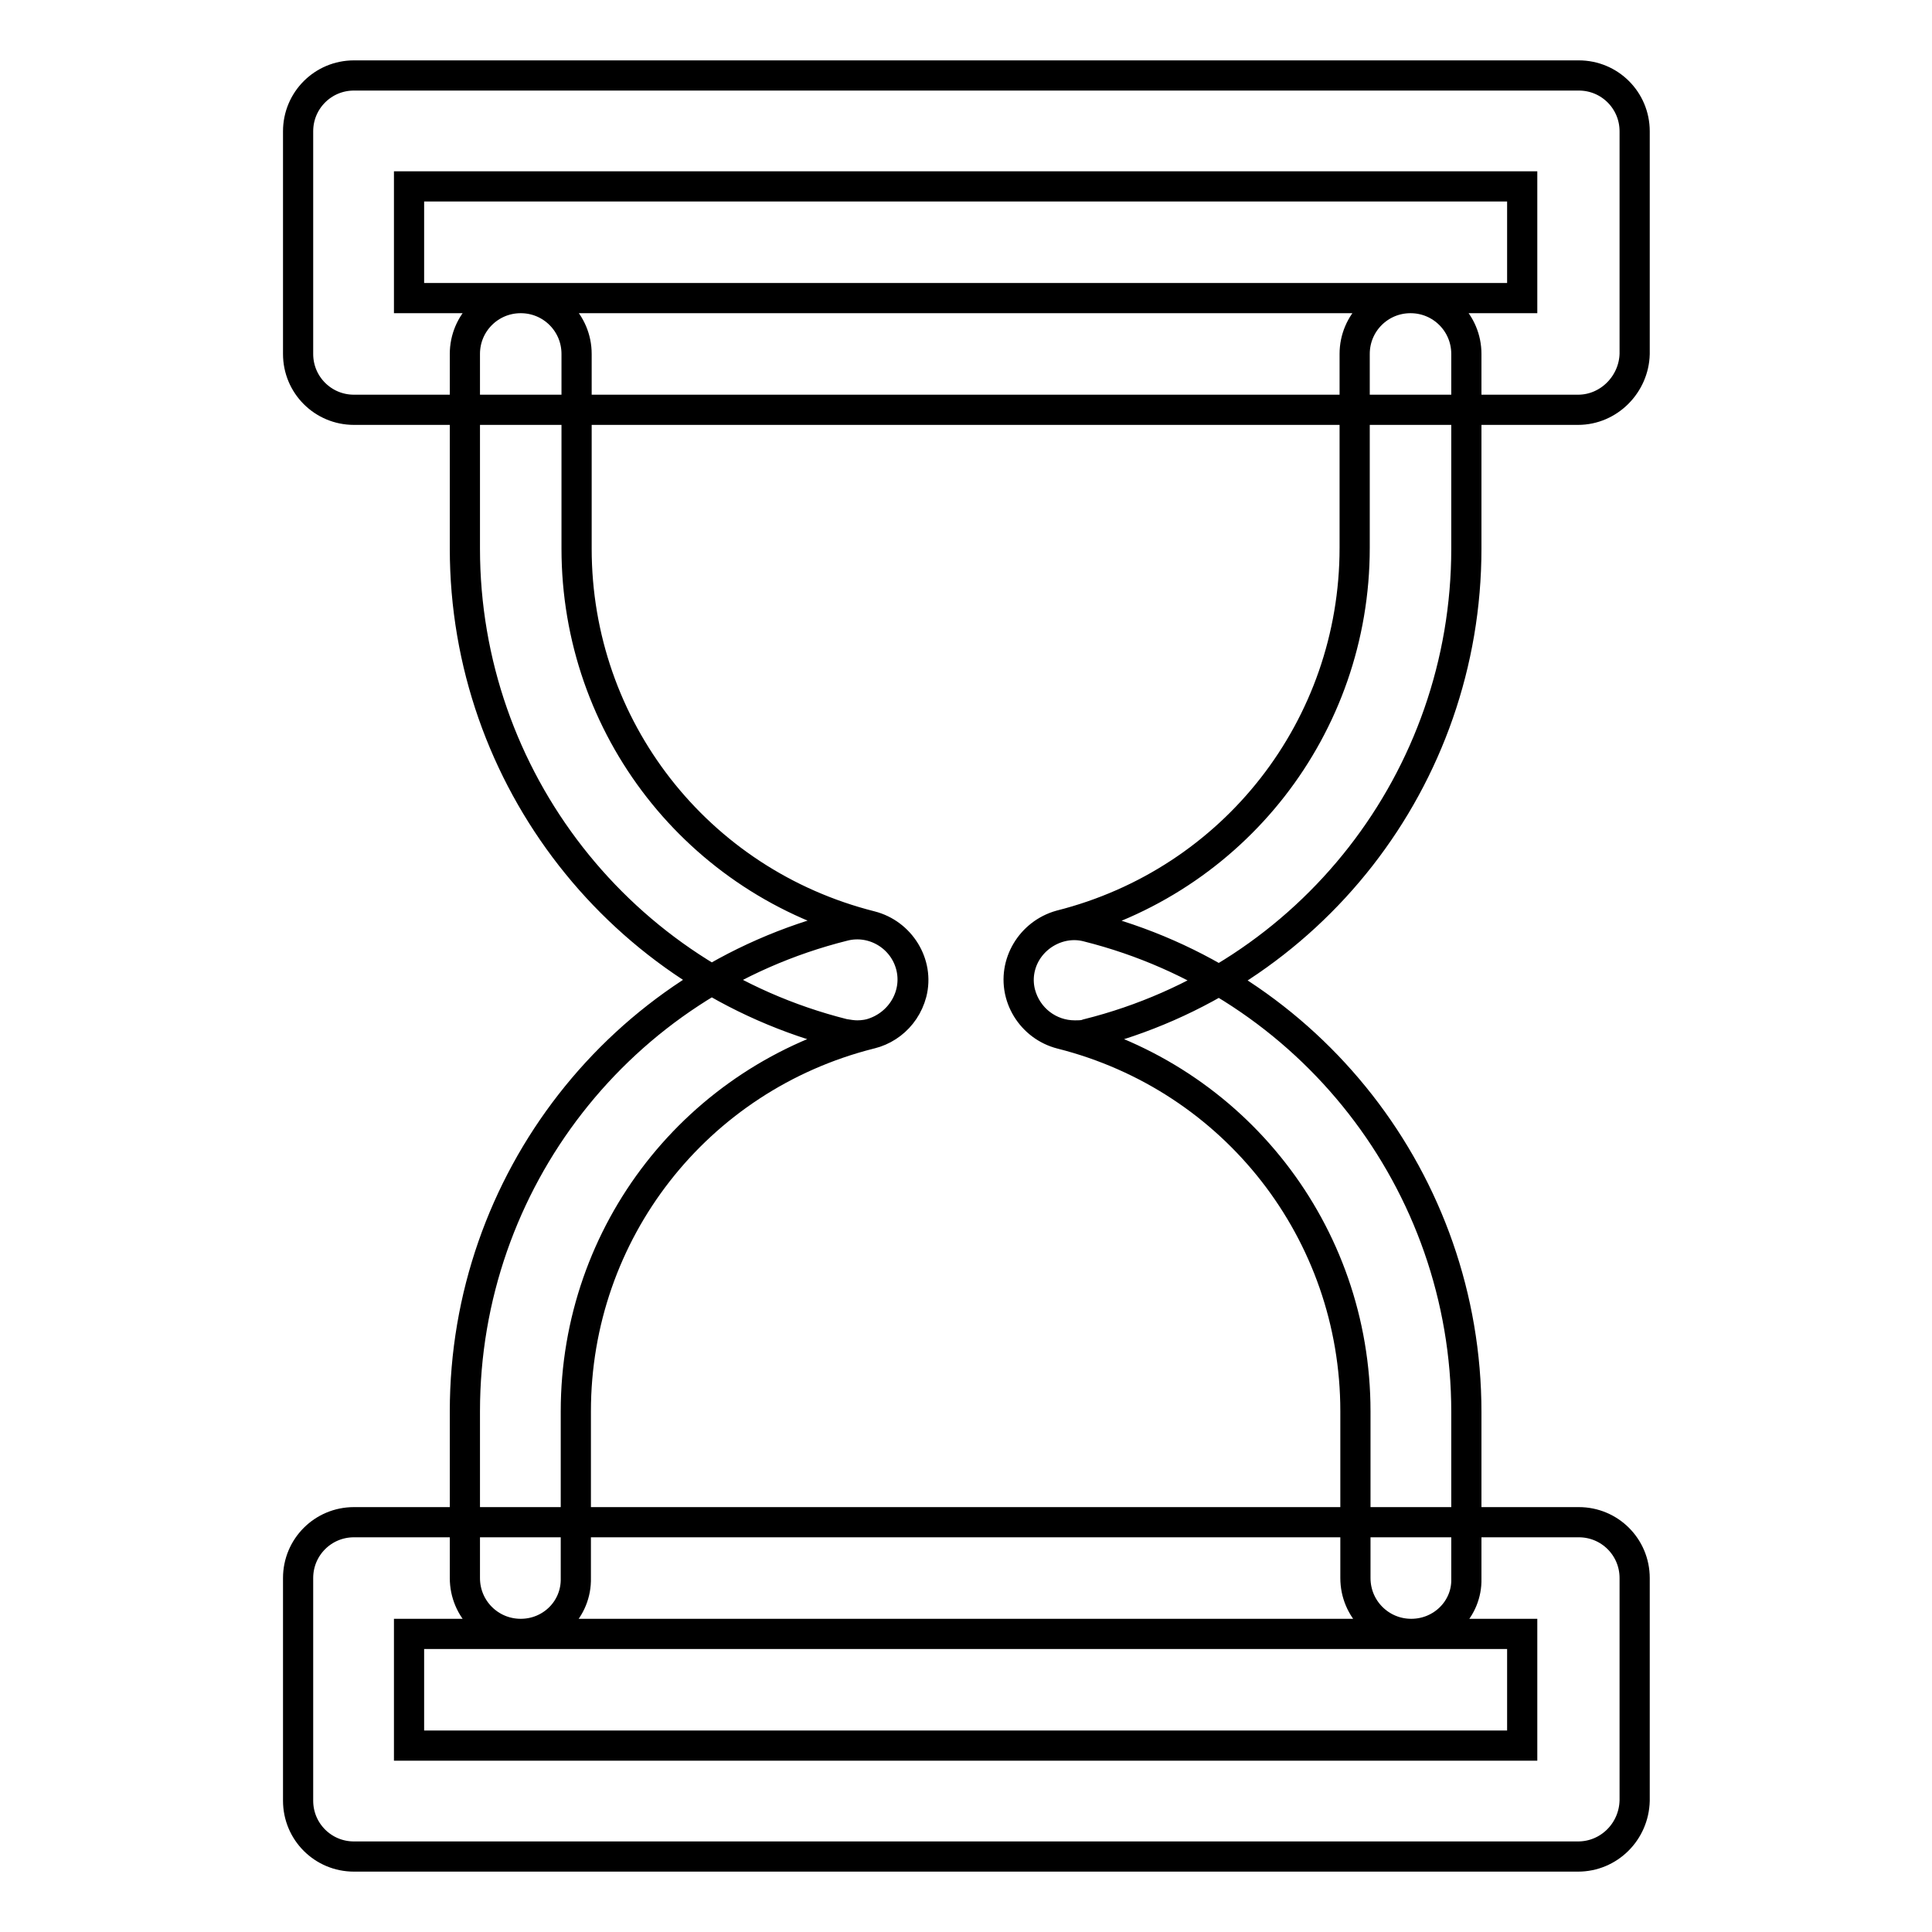 <?xml version="1.0" encoding="utf-8"?>
<!-- Svg Vector Icons : http://www.onlinewebfonts.com/icon -->
<!DOCTYPE svg PUBLIC "-//W3C//DTD SVG 1.1//EN" "http://www.w3.org/Graphics/SVG/1.1/DTD/svg11.dtd">
<svg version="1.1" xmlns="http://www.w3.org/2000/svg" xmlns:xlink="http://www.w3.org/1999/xlink" x="0px" y="0px" viewBox="0 0 256 256" enable-background="new 0 0 256 256" xml:space="preserve">
<g><g><path stroke-width="4" fill-opacity="0" stroke="#000000"  d="M113.6,137.2c-0.6,0-1.2-0.1-1.8-0.2c-29.5-7.4-50.2-33.9-50.2-64.3V46.9c0-4.1,3.3-7.4,7.4-7.4c4.1,0,7.4,3.3,7.4,7.4v25.8c0,23.7,16,44.2,39,50c3.9,1,6.4,5,5.4,8.9C119.9,135,116.9,137.2,113.6,137.2z M142.4,137.2c-3.3,0-6.3-2.2-7.2-5.6c-1-3.9,1.4-7.9,5.3-9c23-5.8,39-26.3,39-50V46.9c0-4.1,3.3-7.4,7.4-7.4c4.1,0,7.4,3.3,7.4,7.4v25.8c0,30.4-20.6,56.9-50.2,64.3C143.6,137.2,143,137.2,142.4,137.2z M187,216.5c-4.1,0-7.4-3.3-7.4-7.4V187c0-23.7-16-44.2-39-50c-3.9-1-6.4-5-5.4-8.9c1-3.9,5.1-6.3,8.9-5.3c29.5,7.4,50.2,33.9,50.2,64.3v22.1C194.4,213.2,191.1,216.5,187,216.5z M69,216.5c-4.1,0-7.4-3.3-7.4-7.4V187c0-30.4,20.6-56.9,50.2-64.3c3.9-1,7.9,1.4,8.9,5.3c1,3.9-1.4,7.9-5.4,9c-23,5.8-39,26.3-39,50v22.1C76.4,213.2,73.1,216.5,69,216.5z M209.1,54.3H46.9c-4.1,0-7.4-3.3-7.4-7.4V17.4c0-4.1,3.3-7.4,7.4-7.4h162.3c4.1,0,7.4,3.3,7.4,7.4v29.5C216.5,50.9,213.2,54.3,209.1,54.3z M54.2,39.5h147.5V24.7H54.2V39.5z M209.1,246H46.9c-4.1,0-7.4-3.3-7.4-7.4v-29.5c0-4.1,3.3-7.4,7.4-7.4h162.3c4.1,0,7.4,3.3,7.4,7.4v29.5C216.5,242.7,213.2,246,209.1,246z M54.2,231.3h147.5v-14.8H54.2V231.3z"/></g></g>
</svg>